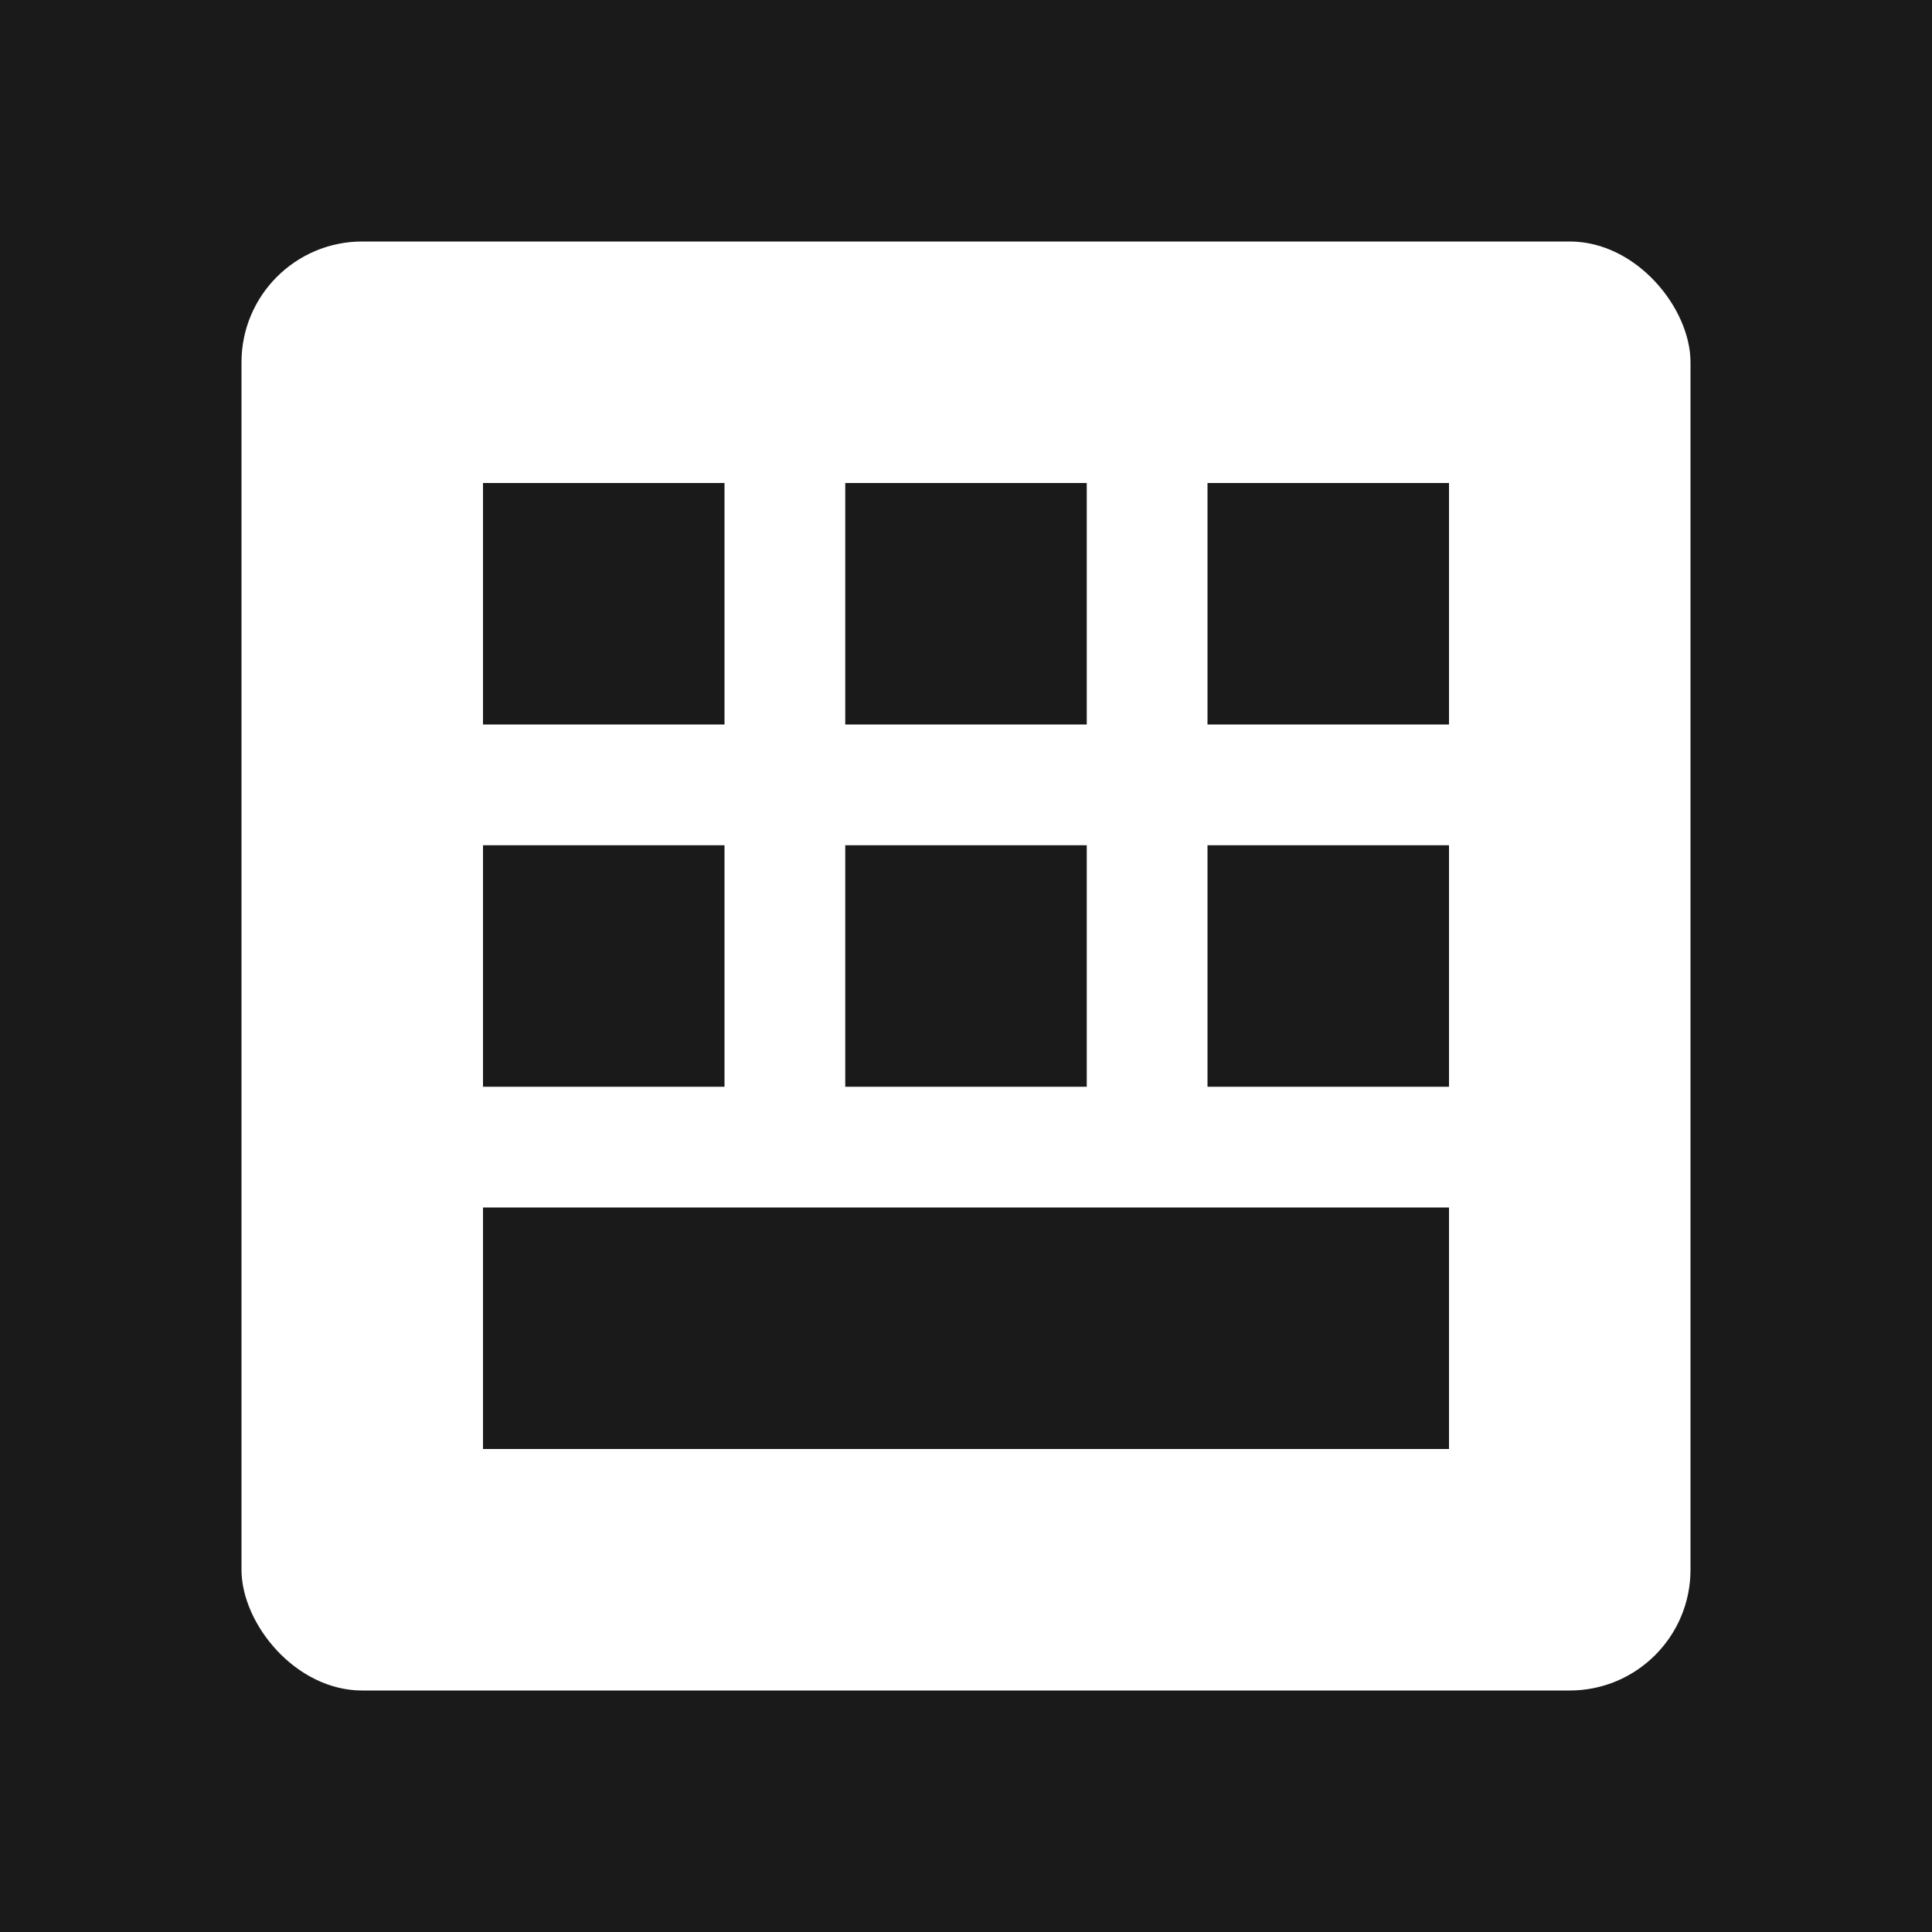 <svg width="16" height="16" viewBox="0 0 16 16" fill="none" xmlns="http://www.w3.org/2000/svg">
  <rect width="16" height="16" fill="#1a1a1a"/>
  <rect x="2" y="2" width="12" height="12" fill="#ffffff" rx="1"/>
  <rect x="4" y="4" width="2" height="2" fill="#1a1a1a"/>
  <rect x="7" y="4" width="2" height="2" fill="#1a1a1a"/>
  <rect x="10" y="4" width="2" height="2" fill="#1a1a1a"/>
  <rect x="4" y="7" width="2" height="2" fill="#1a1a1a"/>
  <rect x="7" y="7" width="2" height="2" fill="#1a1a1a"/>
  <rect x="10" y="7" width="2" height="2" fill="#1a1a1a"/>
  <rect x="4" y="10" width="8" height="2" fill="#1a1a1a"/>
</svg>
